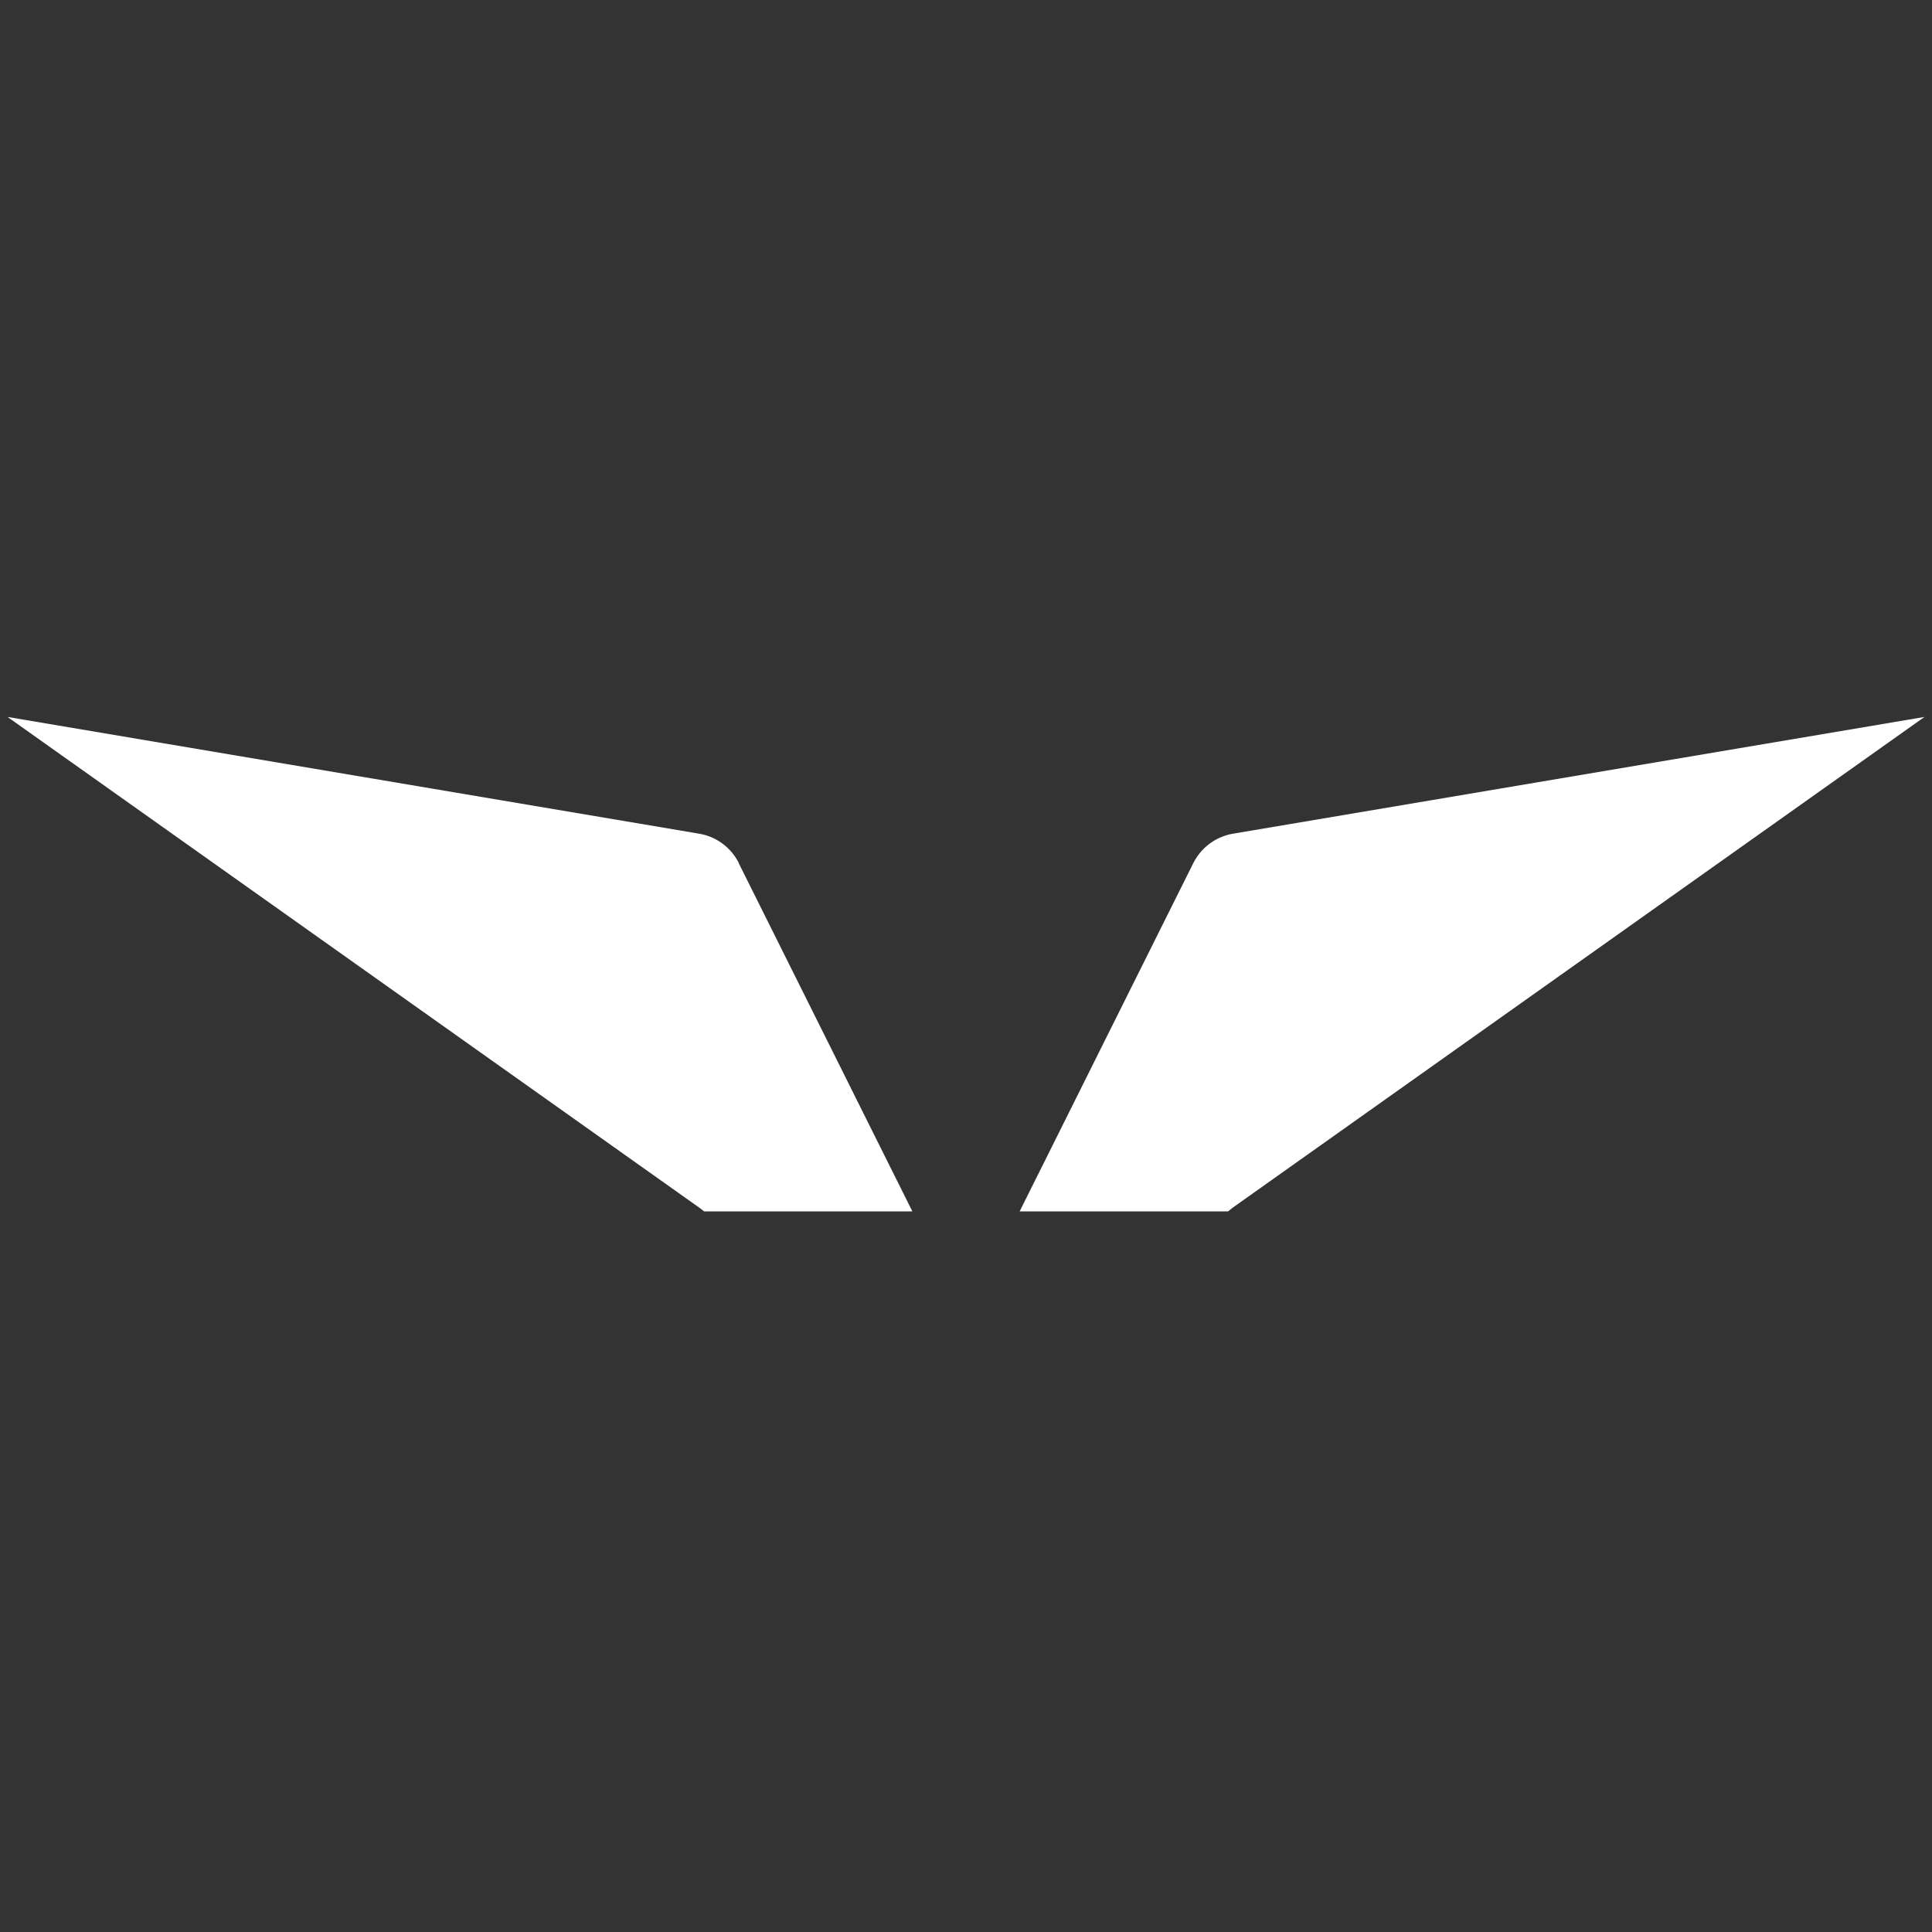 <svg width="256" height="256" viewBox="0 0 256 256" fill="none" xmlns="http://www.w3.org/2000/svg">
<rect x="0" y="0" width="256" height="256" fill="#333333" stroke="none"/>
<path d="M97.899 114.352C96.862 112.298 94.914 110.852 92.663 110.472L1 95L92.815 160.133C92.992 160.26 93.144 160.387 93.296 160.513H120.891L97.874 114.352H97.899Z" fill="white"/>
<path d="M163.185 160.133L255 95L163.362 110.472C161.111 110.852 159.163 112.298 158.126 114.352L135.109 160.513H162.73C162.881 160.387 163.033 160.26 163.21 160.133H163.185Z" fill="white"/>
</svg>
